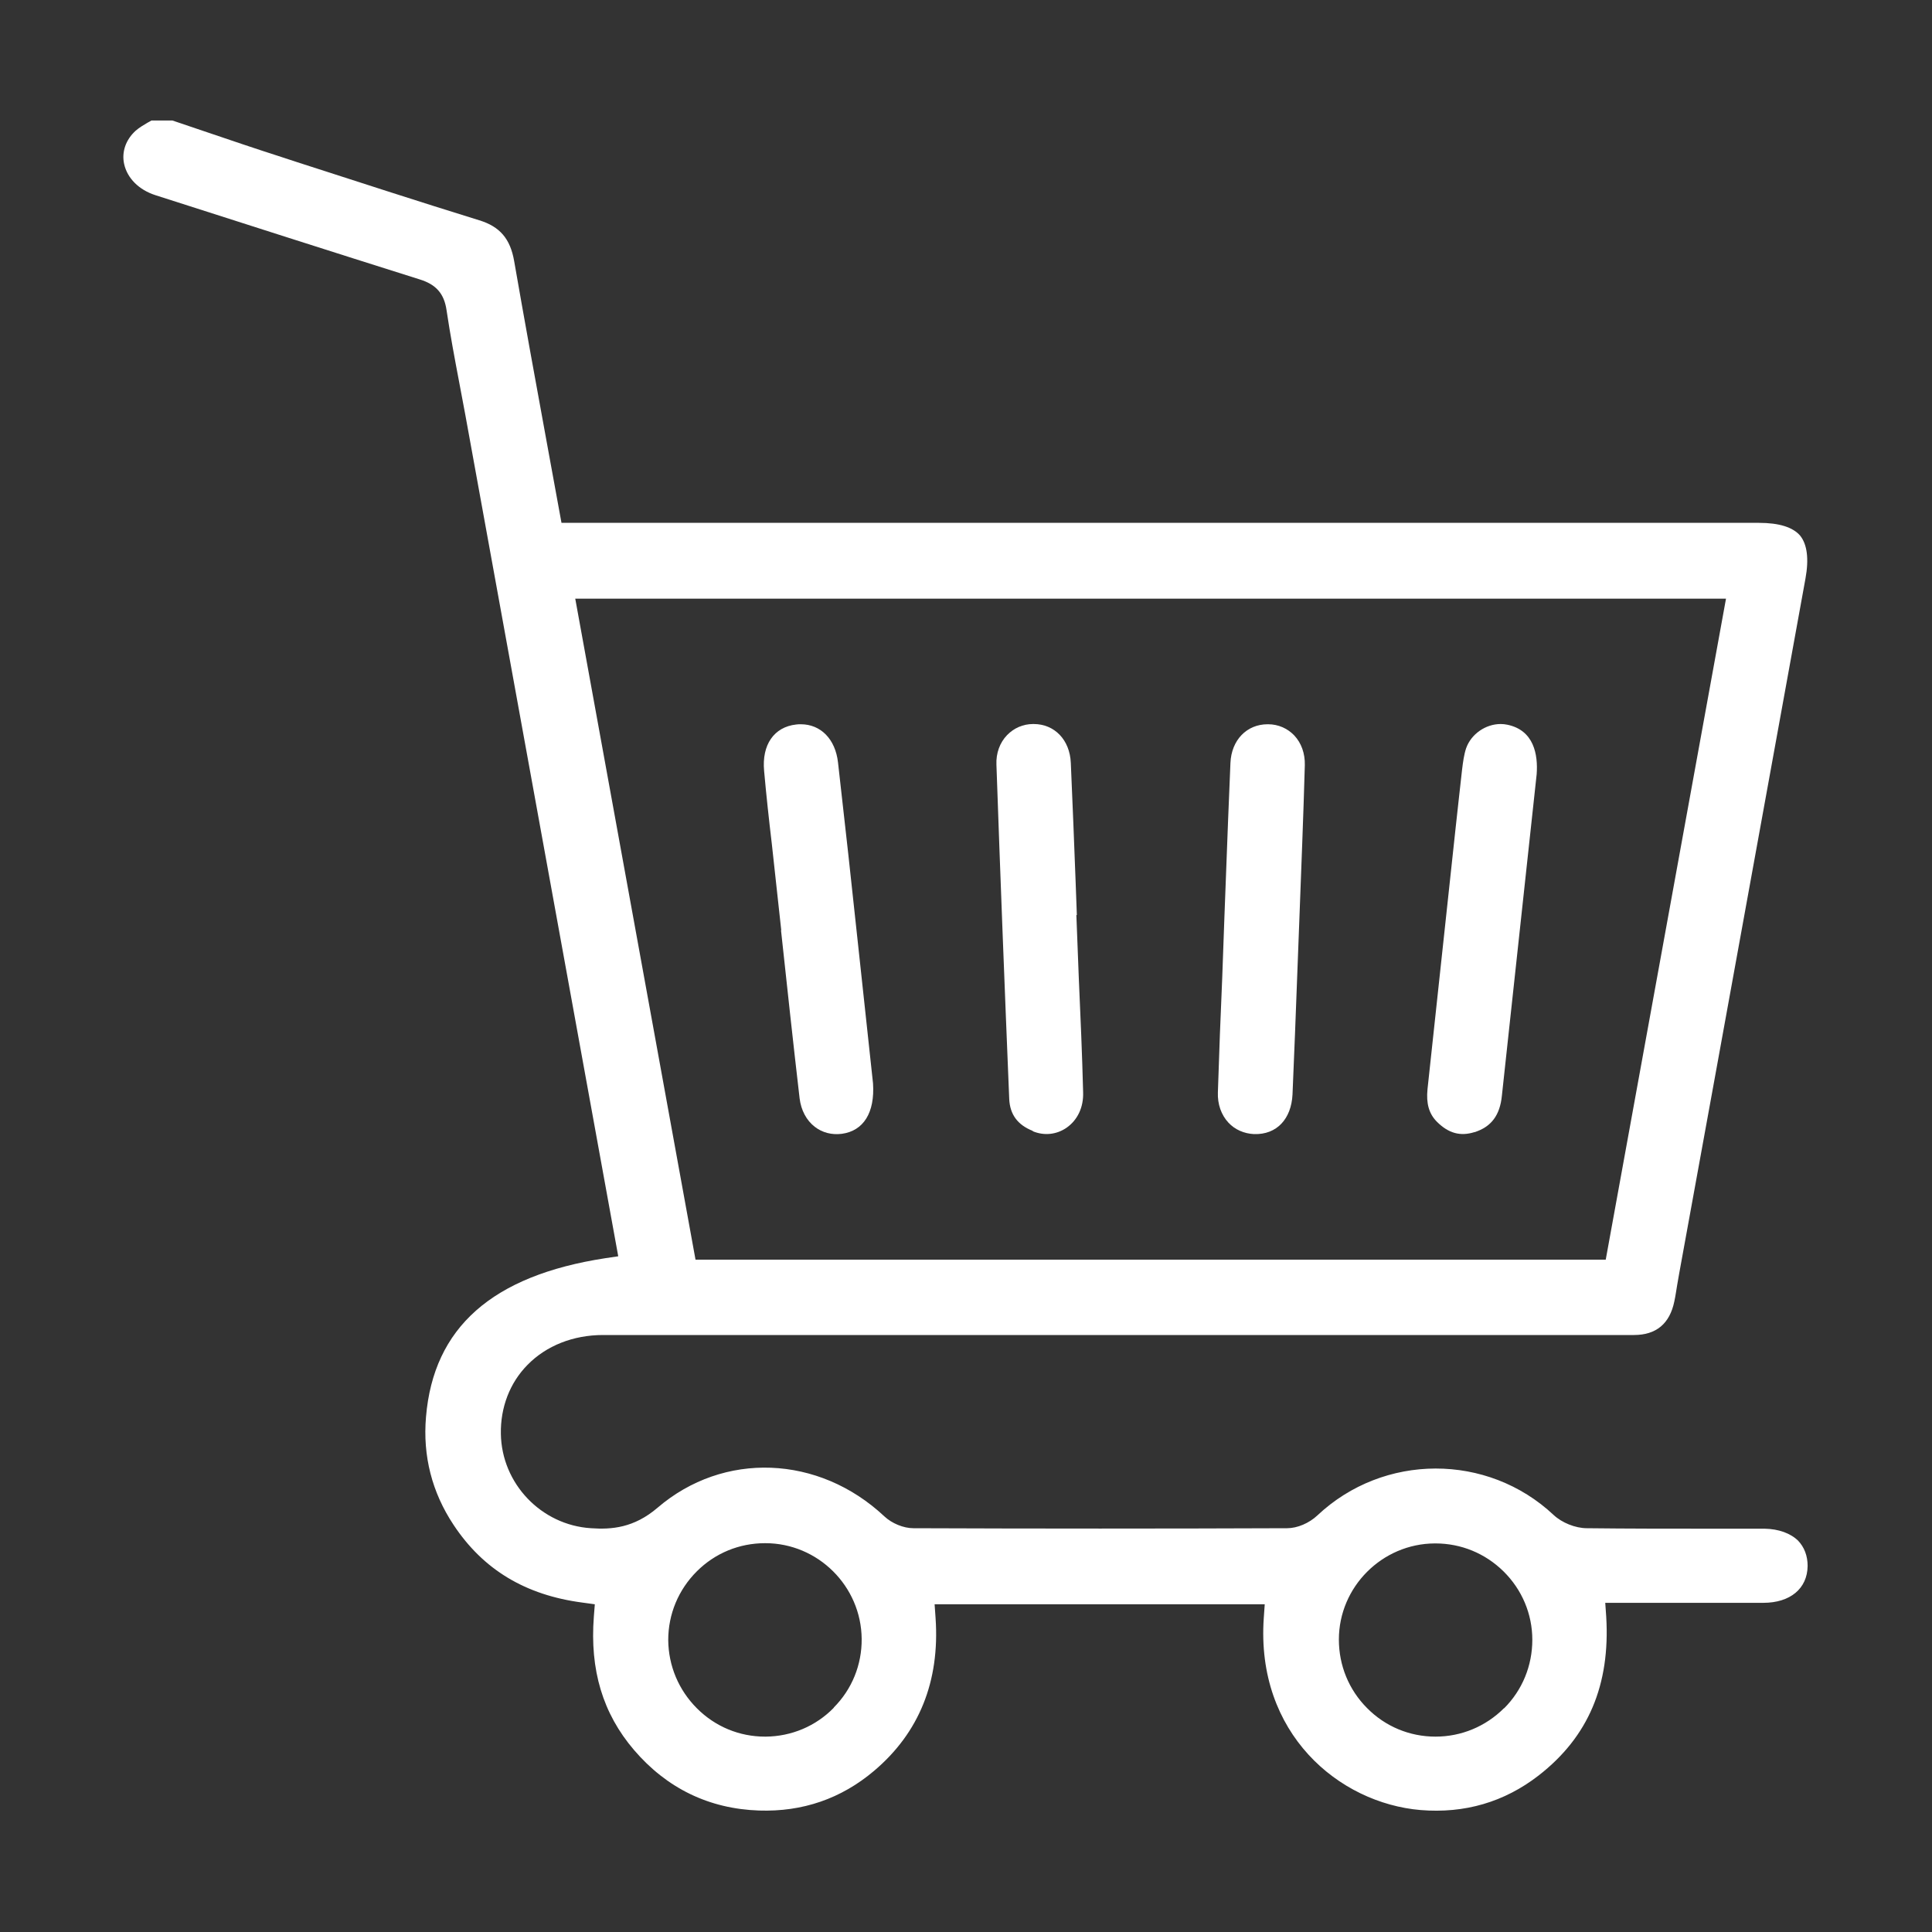<?xml version="1.0" encoding="UTF-8"?><svg id="a" xmlns="http://www.w3.org/2000/svg" viewBox="0 0 80 80"><rect x="0" y="0" width="80" height="80" fill="#333333" stroke="none"/><defs><style>.b{fill:#fff;}</style></defs><path class="b" d="M74.47,63.81c-.32-.32-.82-.5-1.4-.51h-2.23c-1.71,0-3.42,0-5.13-.02-.48,0-1.04-.23-1.38-.55-2.74-2.57-7.04-2.56-9.78,.02-.34,.32-.83,.53-1.25,.53-5.16,.02-10.32,.02-15.48,0-.41,0-.89-.2-1.2-.49-2.72-2.55-6.66-2.7-9.39-.36-.98,.84-1.91,.91-2.76,.85-2.06-.13-3.7-1.85-3.73-3.91-.02-1.09,.37-2.11,1.1-2.85,.78-.8,1.9-1.24,3.13-1.24H62.64c1.67,0,3.34,0,5.02,0,.92,0,1.48-.47,1.67-1.39,.05-.23,.08-.46,.12-.69l.08-.46,1.54-8.46c1.23-6.77,2.46-13.55,3.69-20.32,.15-.82,.07-1.42-.22-1.78-.3-.35-.87-.53-1.71-.53H23.25l-.62-3.39c-.46-2.51-.91-4.98-1.34-7.45-.16-.92-.59-1.43-1.45-1.69-2.52-.78-5.04-1.6-7.55-2.41l-.64-.21c-1.06-.34-2.12-.7-3.18-1.06l-1.33-.45h-.87c-.05,.03-.1,.06-.16,.09-.17,.1-.34,.2-.49,.33-.41,.37-.59,.88-.48,1.38,.13,.59,.61,1.07,1.29,1.29,3.65,1.17,7.3,2.34,10.95,3.49,.68,.21,1.01,.59,1.11,1.27,.15,1.01,.34,2.02,.53,3.02l.25,1.33,6.33,34.83-.54,.08c-4.68,.72-7.11,2.87-7.42,6.57-.14,1.62,.25,3.13,1.14,4.47,1.23,1.86,2.98,2.91,5.34,3.22l.51,.07-.04,.51c-.17,2.21,.37,4.01,1.66,5.52,1.36,1.59,3.11,2.44,5.18,2.51,1.8,.06,3.4-.49,4.76-1.64,1.87-1.58,2.73-3.71,2.55-6.33l-.04-.57h13.67l-.04,.57c-.33,4.77,3.1,7.66,6.49,7.95,1.83,.15,3.47-.33,4.89-1.43,2.06-1.6,2.97-3.75,2.8-6.58l-.04-.57h6.54c1.12,0,1.83-.59,1.84-1.53,0-.42-.14-.78-.4-1.05ZM23.82,24.79h47.65l-4.98,27.37H28.8l-4.98-27.37Zm10.71,45.92c-.75,.77-1.76,1.19-2.82,1.2h-.03c-1.06,0-2.06-.41-2.82-1.17-.76-.76-1.18-1.76-1.19-2.83,0-1.07,.42-2.08,1.18-2.84,.76-.76,1.76-1.17,2.83-1.17h.01c2.18,0,3.97,1.78,3.99,3.96,.01,1.07-.4,2.09-1.16,2.85Zm27.75,.02c-.76,.76-1.77,1.18-2.84,1.18s-2.08-.42-2.83-1.18c-.76-.76-1.17-1.77-1.17-2.84,0-2.18,1.79-3.97,3.97-3.98h.03c1.06,0,2.06,.41,2.82,1.16,.76,.75,1.19,1.76,1.19,2.83,0,1.07-.41,2.08-1.17,2.84Z"/><path class="b" d="M32.34,38.52c.25,2.32,.5,4.64,.77,6.96,.06,.49,.28,.91,.63,1.18,.31,.24,.7,.34,1.11,.29,.91-.12,1.38-.88,1.3-2.09l-.61-5.66c-.27-2.54-.55-5.09-.84-7.63-.11-.97-.72-1.58-1.54-1.58-.06,0-.13,0-.19,.01-.92,.1-1.43,.84-1.33,1.92,.09,1.01,.2,2.02,.32,3.03l.39,3.57Z"/><path class="b" d="M61.06,46.88c.69-.22,1.05-.7,1.13-1.51l1.44-13.31c.06-.81-.11-1.82-1.21-2.05-.09-.02-.19-.03-.28-.03-.62,0-1.22,.41-1.43,1-.09,.27-.13,.57-.17,.9-.1,.86-.18,1.65-.27,2.44l-1.16,10.78c-.06,.59,.06,1.02,.39,1.35,.48,.48,.97,.61,1.55,.43Z"/><path class="b" d="M42.76,46.84c.48,.2,.99,.14,1.4-.14,.46-.32,.71-.85,.69-1.47-.04-1.58-.11-3.17-.18-4.75l-.1-2.59h.02l-.05-1.36c-.06-1.65-.13-3.3-.2-4.94-.04-.95-.67-1.61-1.54-1.61h-.02c-.42,0-.8,.17-1.08,.46-.3,.31-.46,.75-.44,1.22,.16,4.62,.34,9.24,.53,13.85,.03,.63,.34,1.07,.98,1.32Z"/><path class="b" d="M51.93,46.96c.94,.03,1.54-.63,1.59-1.64,.07-1.68,.14-3.37,.2-5.05l.08-2.1c.08-2.16,.17-4.33,.23-6.49,.01-.48-.14-.91-.44-1.23-.28-.29-.66-.46-1.08-.46h-.02c-.87,0-1.5,.66-1.54,1.6-.07,1.6-.13,3.21-.19,4.81l-.06,1.58h0l-.09,2.5c-.07,1.58-.13,3.17-.18,4.75-.02,.49,.14,.94,.44,1.26,.27,.29,.65,.45,1.05,.47Z"/></svg>